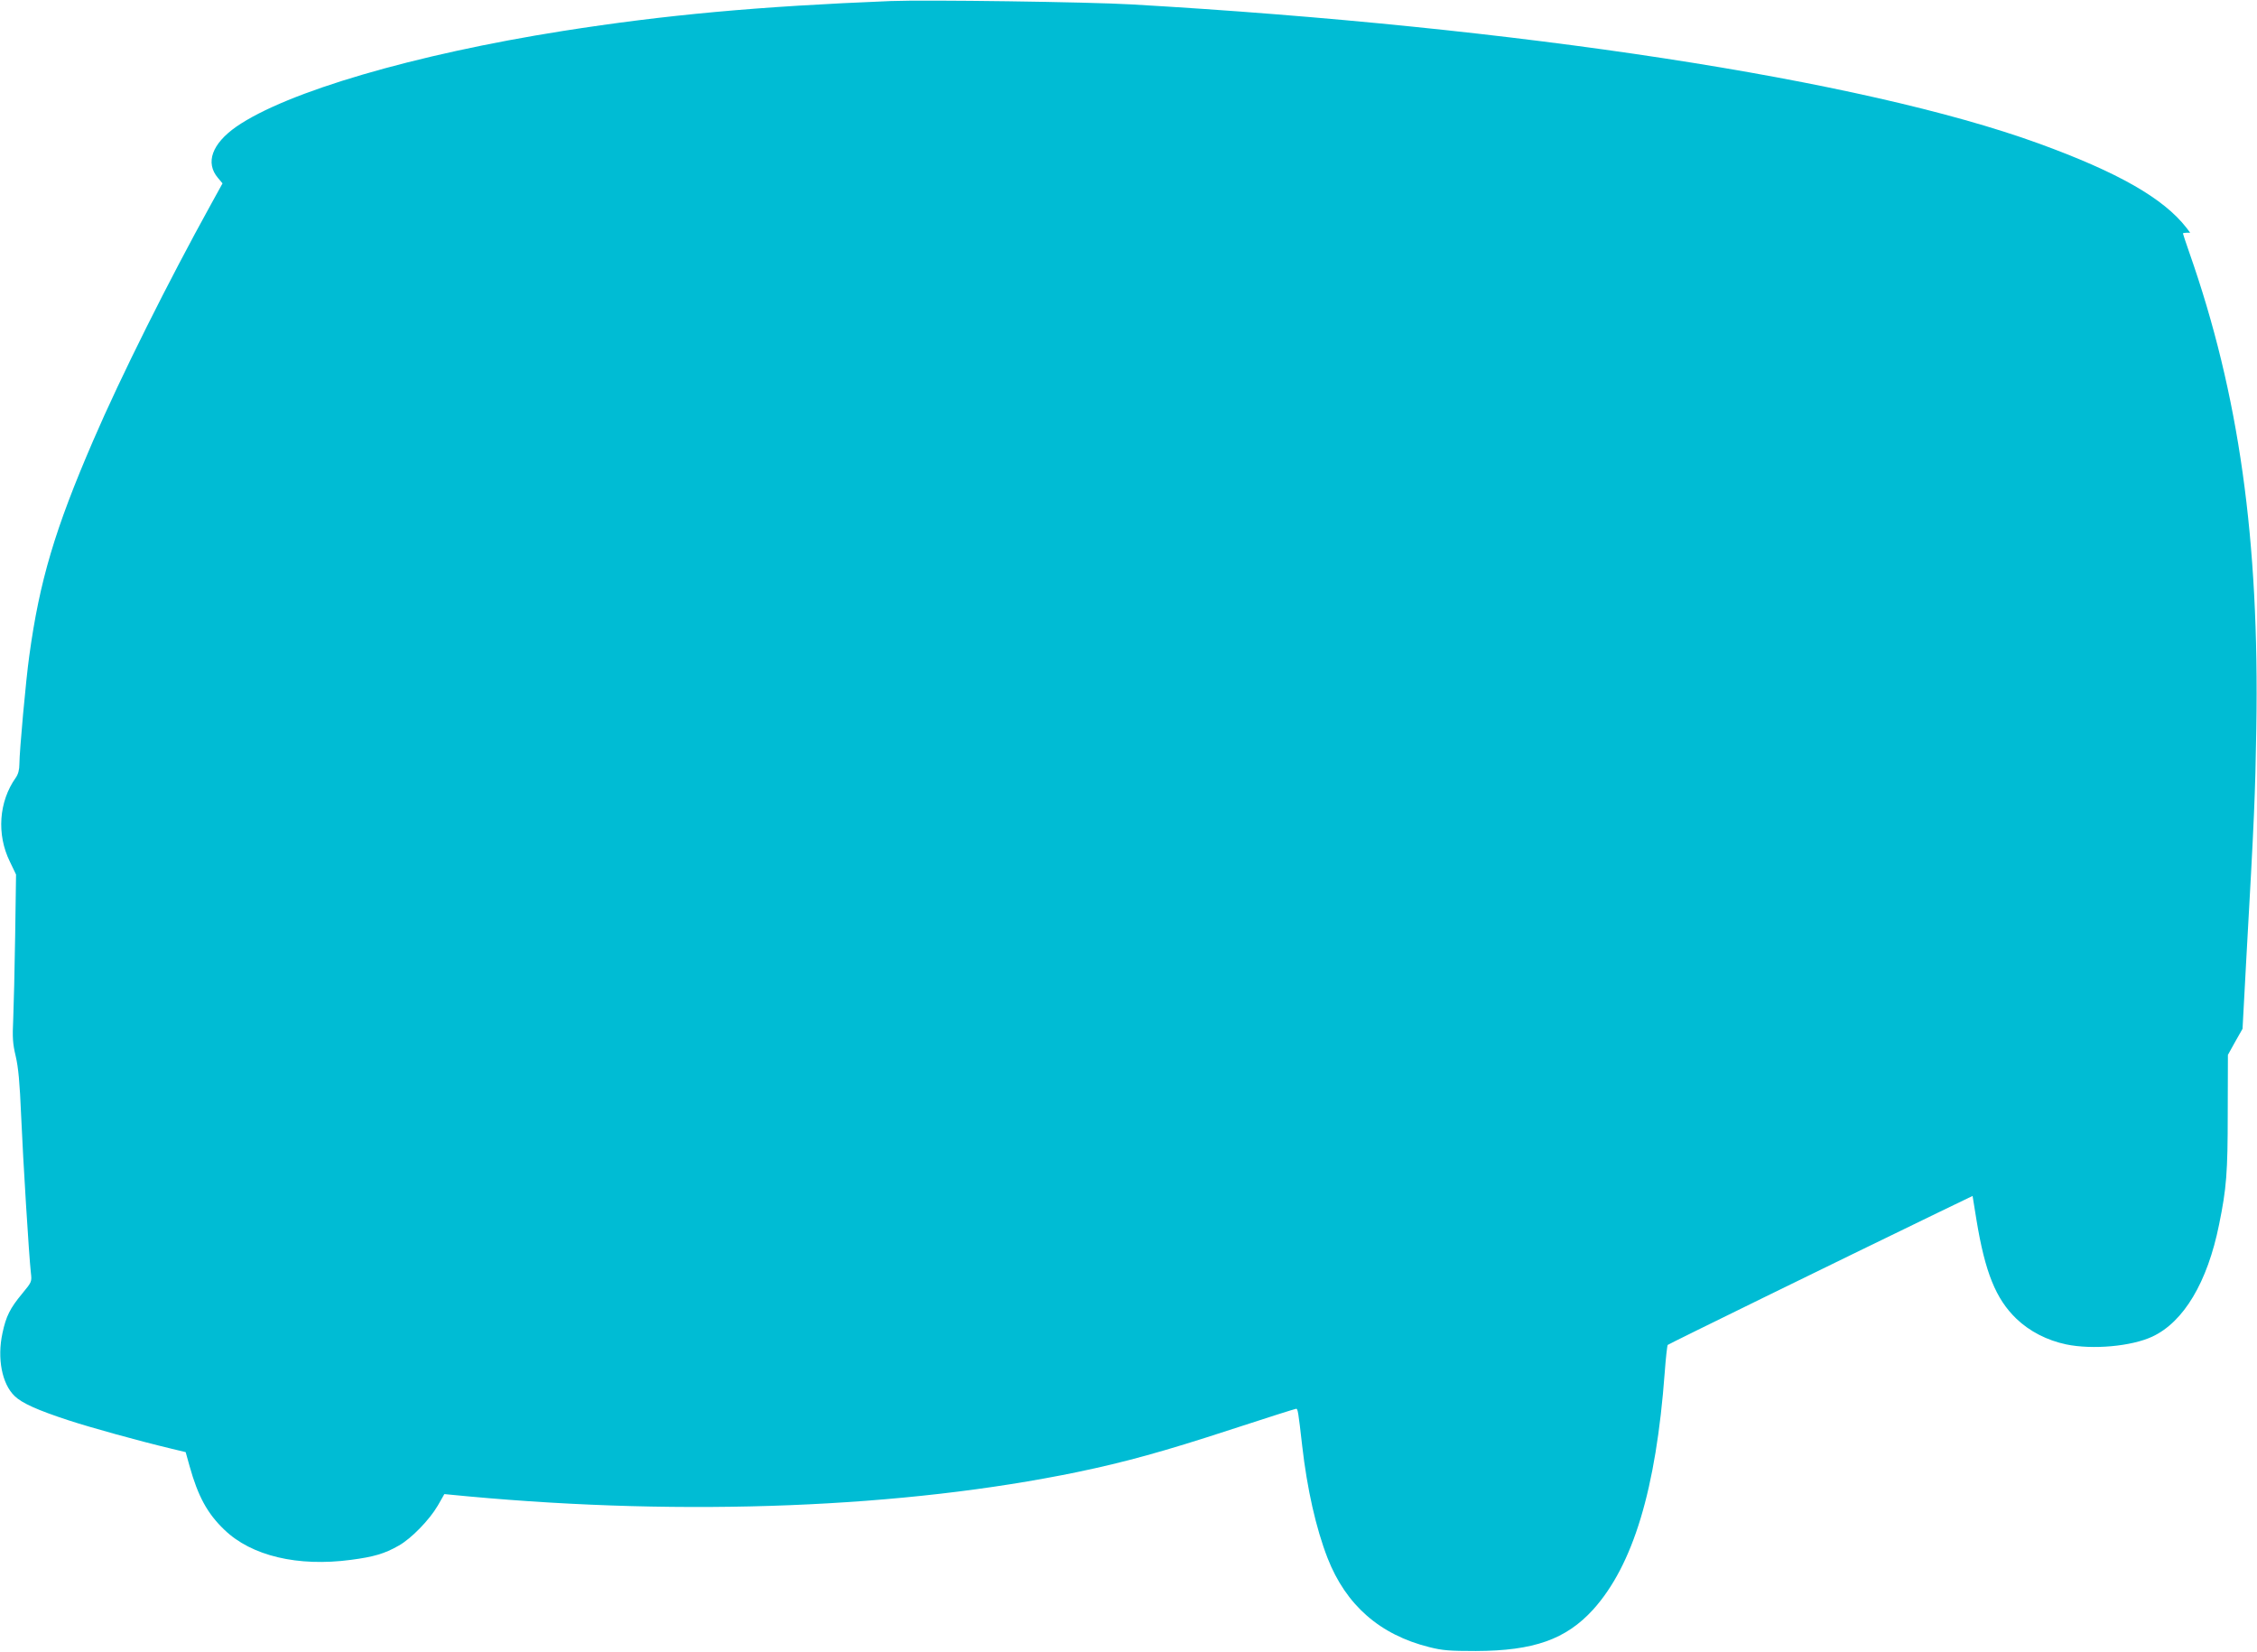 <?xml version="1.0" standalone="no"?>
<!DOCTYPE svg PUBLIC "-//W3C//DTD SVG 20010904//EN"
 "http://www.w3.org/TR/2001/REC-SVG-20010904/DTD/svg10.dtd">
<svg version="1.0" xmlns="http://www.w3.org/2000/svg"
 width="1280pt" height="937pt" viewBox="0 0 1280 937"
 preserveAspectRatio="xMidYMid meet">
<g transform="translate(0,937) scale(0.1,-0.1)"
fill="#00bcd4" stroke="none">
<path d="M5050 9364 c-748 -30 -1276 -78 -1860 -170 -841 -133 -1564 -345
-1849 -542 -139 -97 -178 -205 -105 -291 l26 -31 -65 -118 c-241 -436 -512
-977 -669 -1342 -216 -500 -304 -795 -362 -1220 -19 -134 -56 -543 -56 -613 0
-33 -7 -58 -20 -77 -97 -136 -110 -323 -34 -477 l35 -73 -5 -347 c-3 -192 -8
-404 -11 -473 -5 -105 -3 -139 14 -210 15 -64 23 -149 31 -340 11 -255 44
-788 55 -888 6 -52 6 -52 -50 -120 -68 -82 -91 -128 -111 -223 -31 -143 -3
-288 69 -357 41 -40 130 -80 304 -137 128 -42 399 -117 587 -162 l79 -19 22
-79 c48 -172 101 -269 197 -361 154 -149 417 -211 718 -171 130 17 191 35 270
80 72 40 175 146 223 228 l37 65 136 -13 c1237 -114 2473 -65 3454 138 270 56
494 118 864 239 202 66 372 120 377 120 9 0 12 -16 34 -210 28 -245 78 -467
144 -637 104 -266 296 -435 577 -505 75 -19 116 -22 264 -22 328 1 511 66 665
235 227 252 357 683 406 1344 6 83 14 153 17 157 6 6 962 474 1528 748 l201
97 22 -136 c49 -298 110 -448 226 -560 75 -72 174 -123 283 -146 150 -31 370
-11 488 44 178 83 313 308 379 636 42 206 49 293 49 631 l1 331 41 74 42 74
21 390 c46 813 51 940 57 1310 18 1075 -98 1900 -380 2703 -20 57 -36 106 -36
108 0 2 9 4 21 4 l20 0 -21 28 c-130 167 -386 314 -840 479 -998 362 -2946
661 -5143 788 -242 14 -1166 27 -1367 19z"/>
</g>
</svg>
